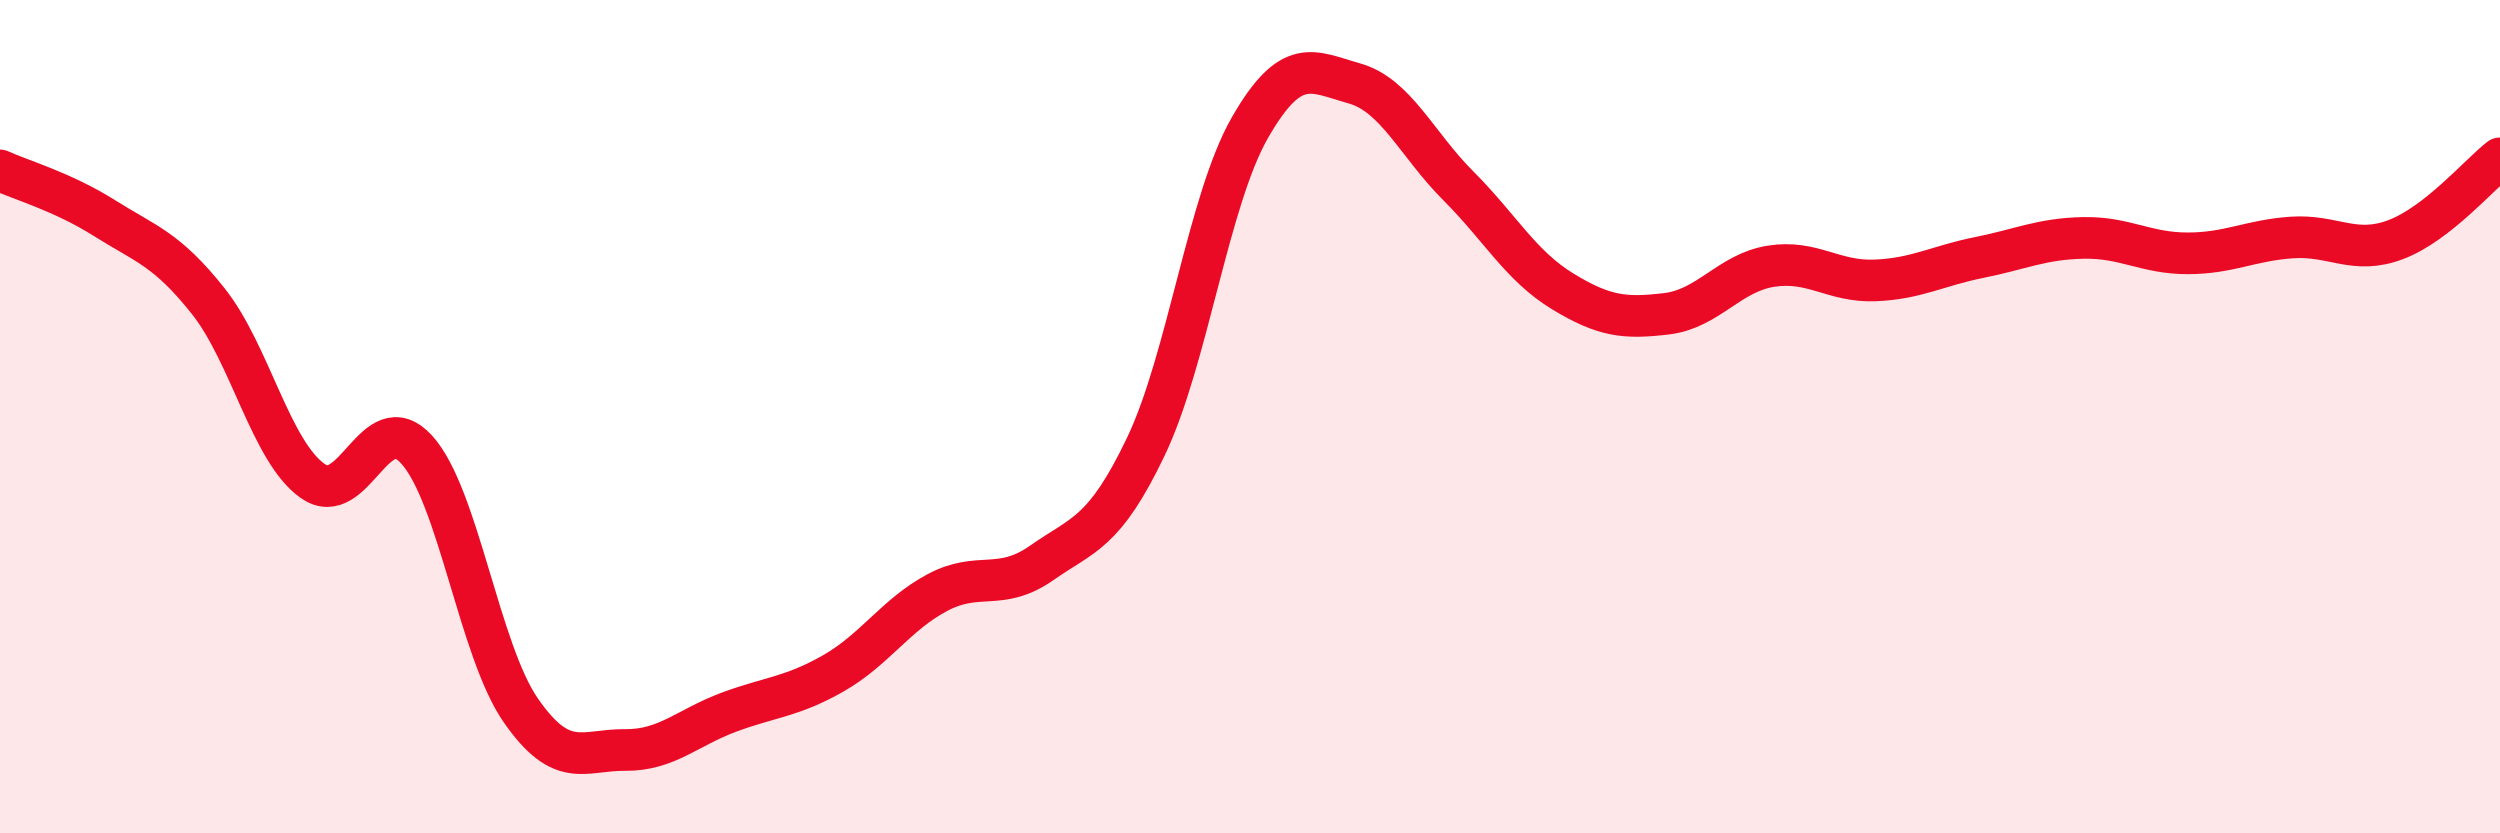 
    <svg width="60" height="20" viewBox="0 0 60 20" xmlns="http://www.w3.org/2000/svg">
      <path
        d="M 0,4.09 C 0.5,4.32 1.5,4.6 2.5,5.23 C 3.5,5.86 4,5.97 5,7.23 C 6,8.49 6.5,10.83 7.5,11.54 C 8.5,12.25 9,9.69 10,10.79 C 11,11.89 11.5,15.61 12.5,17.05 C 13.5,18.49 14,17.99 15,18 C 16,18.01 16.5,17.46 17.5,17.09 C 18.5,16.72 19,16.73 20,16.16 C 21,15.59 21.5,14.75 22.5,14.22 C 23.5,13.69 24,14.21 25,13.51 C 26,12.81 26.5,12.81 27.5,10.72 C 28.5,8.63 29,4.8 30,3.06 C 31,1.32 31.5,1.72 32.5,2 C 33.5,2.28 34,3.46 35,4.46 C 36,5.46 36.5,6.38 37.5,6.99 C 38.5,7.6 39,7.65 40,7.53 C 41,7.41 41.5,6.55 42.5,6.39 C 43.5,6.23 44,6.77 45,6.73 C 46,6.69 46.5,6.38 47.5,6.18 C 48.5,5.98 49,5.73 50,5.71 C 51,5.69 51.5,6.08 52.5,6.08 C 53.5,6.08 54,5.77 55,5.7 C 56,5.63 56.5,6.13 57.5,5.75 C 58.5,5.37 59.5,4.19 60,3.8L60 20L0 20Z"
        fill="#EB0A25"
        opacity="0.1"
        stroke-linecap="round"
        stroke-linejoin="round"
      />
      <path
        d="M 0,4.09 C 0.5,4.32 1.5,4.6 2.5,5.23 C 3.5,5.86 4,5.97 5,7.23 C 6,8.49 6.5,10.83 7.5,11.54 C 8.5,12.25 9,9.69 10,10.79 C 11,11.89 11.5,15.61 12.5,17.05 C 13.5,18.49 14,17.99 15,18 C 16,18.01 16.5,17.46 17.5,17.09 C 18.5,16.72 19,16.73 20,16.16 C 21,15.59 21.5,14.75 22.5,14.22 C 23.5,13.69 24,14.21 25,13.51 C 26,12.81 26.5,12.81 27.5,10.72 C 28.5,8.63 29,4.8 30,3.06 C 31,1.32 31.5,1.72 32.5,2 C 33.5,2.28 34,3.46 35,4.46 C 36,5.46 36.5,6.38 37.5,6.99 C 38.5,7.6 39,7.65 40,7.53 C 41,7.41 41.5,6.55 42.5,6.39 C 43.5,6.23 44,6.77 45,6.73 C 46,6.69 46.5,6.38 47.5,6.18 C 48.5,5.98 49,5.73 50,5.71 C 51,5.69 51.5,6.08 52.5,6.08 C 53.5,6.08 54,5.77 55,5.7 C 56,5.63 56.5,6.13 57.5,5.75 C 58.5,5.37 59.5,4.19 60,3.8"
        stroke="#EB0A25"
        stroke-width="1"
        fill="none"
        stroke-linecap="round"
        stroke-linejoin="round"
      />
    </svg>
  